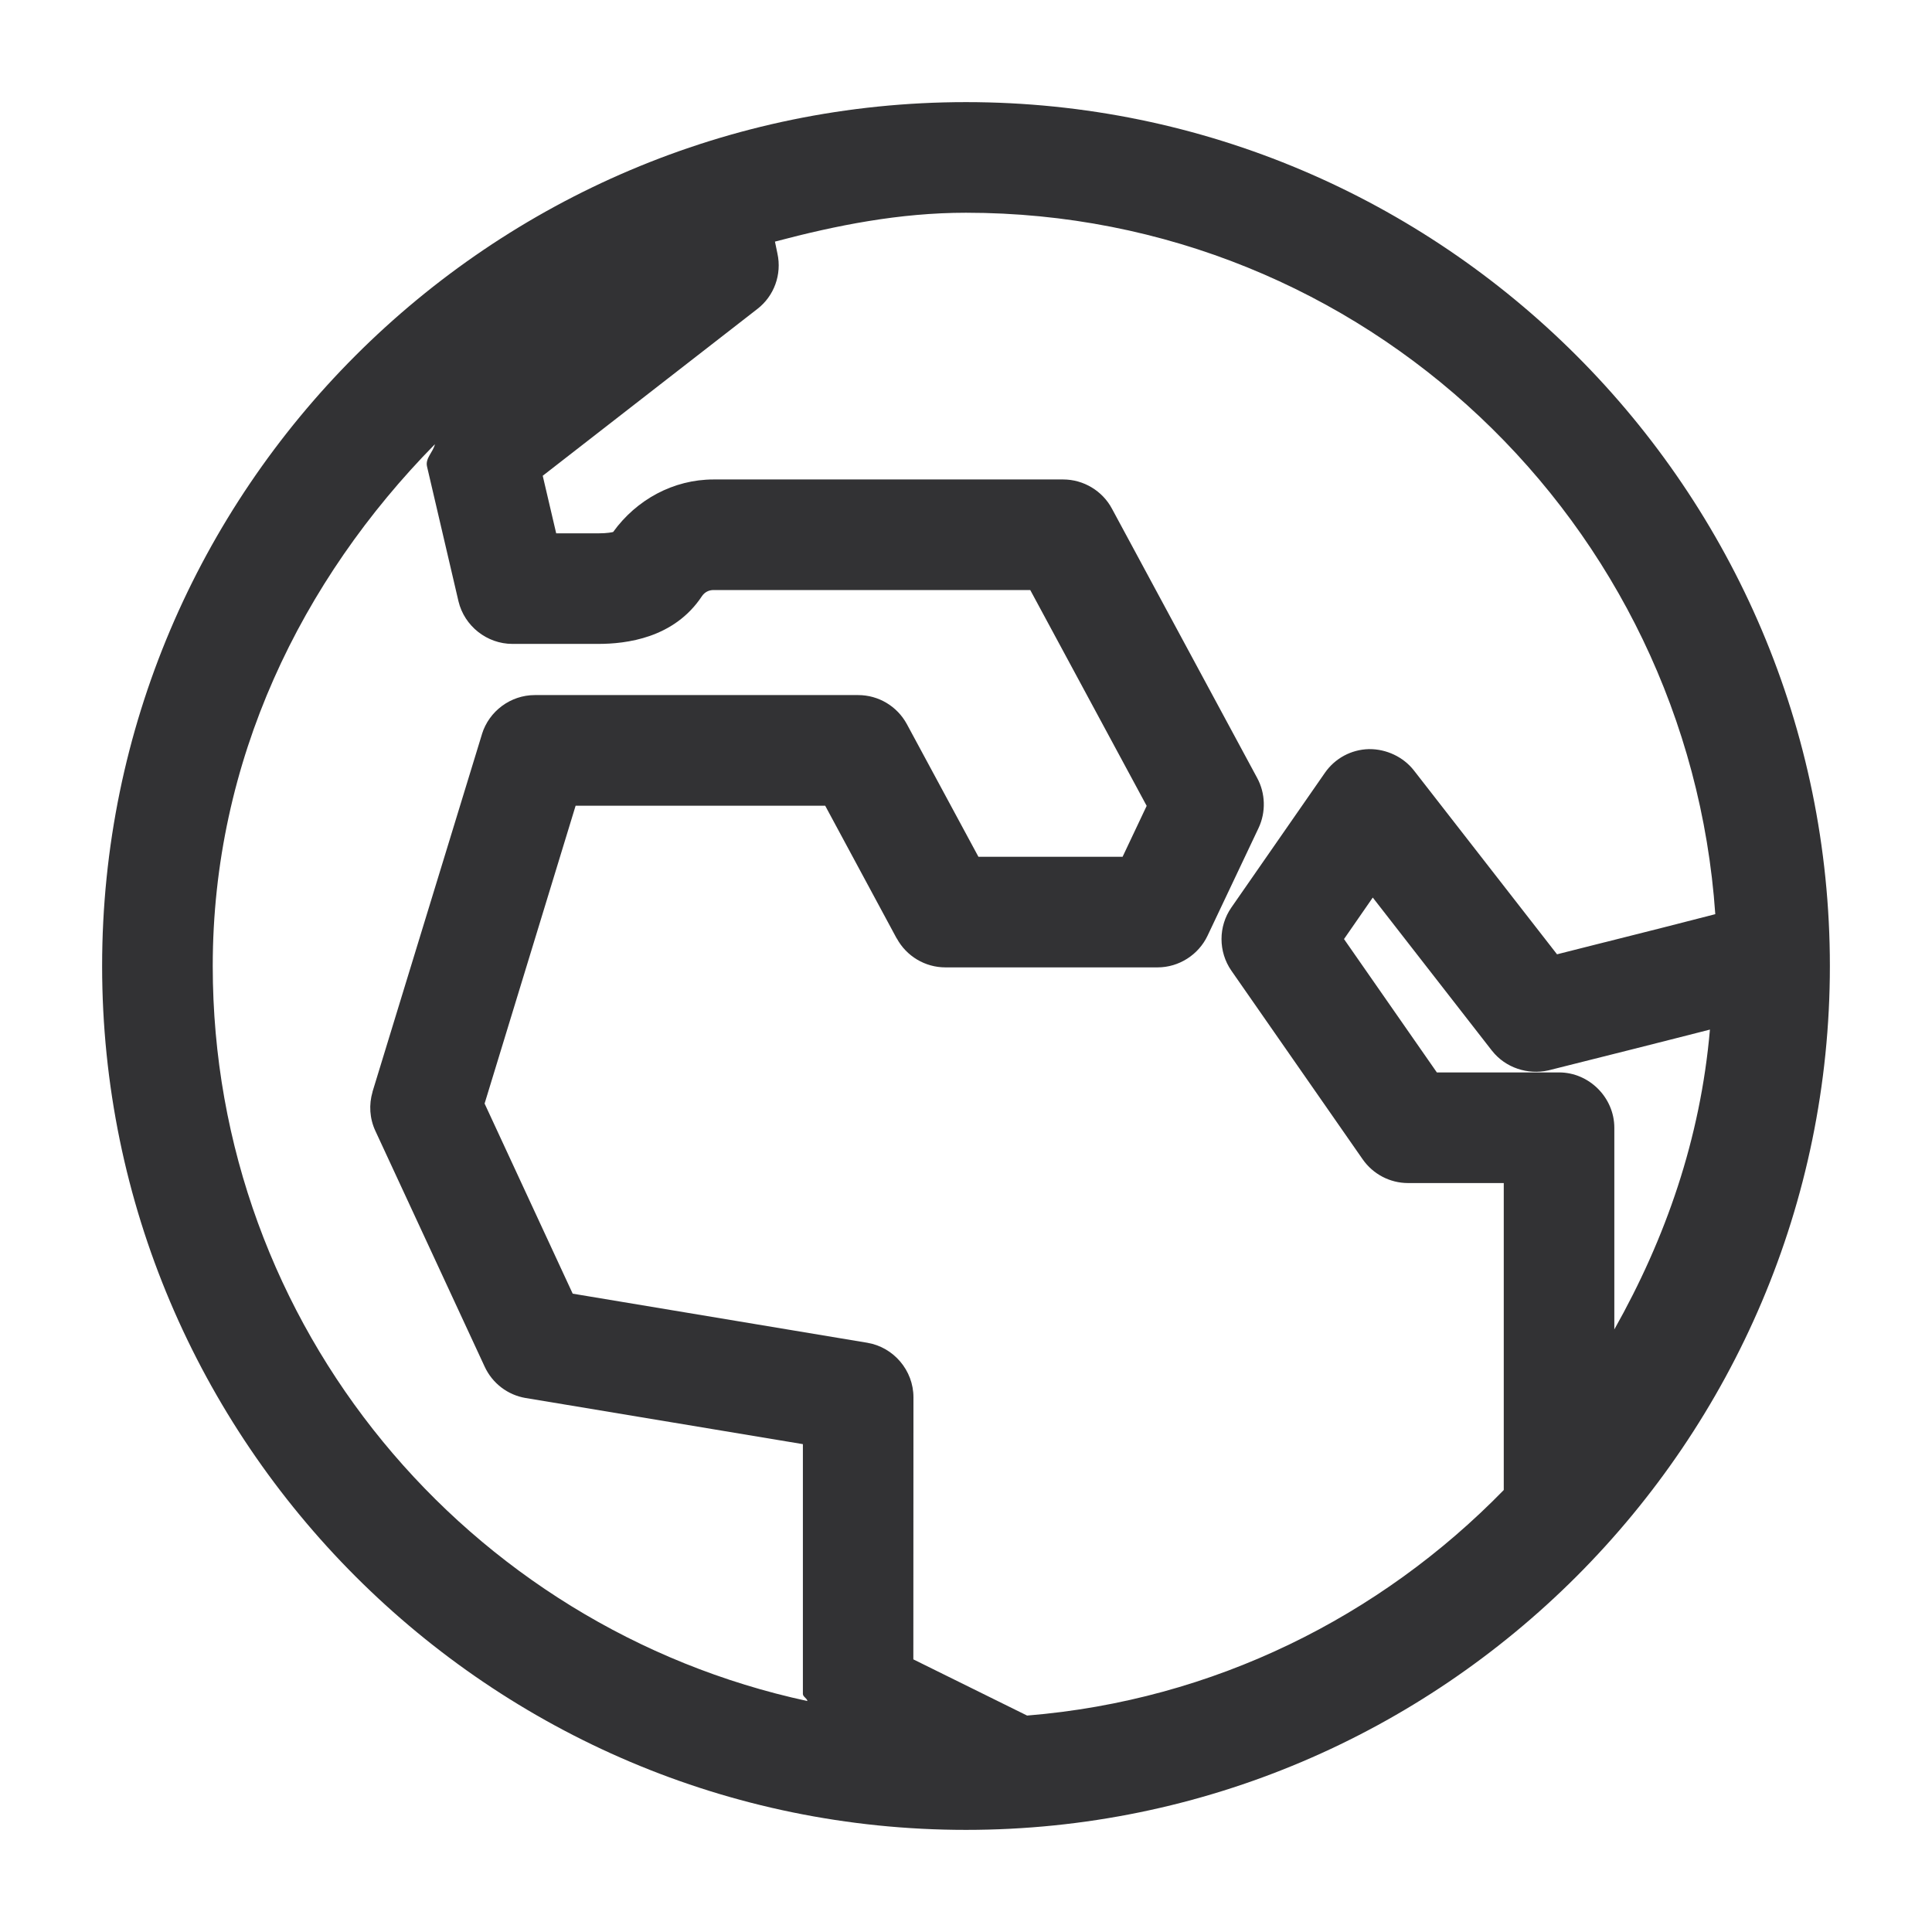 <?xml version="1.0" encoding="UTF-8" standalone="no"?> <svg xmlns:inkscape="http://www.inkscape.org/namespaces/inkscape" xmlns:sodipodi="http://sodipodi.sourceforge.net/DTD/sodipodi-0.dtd" xmlns="http://www.w3.org/2000/svg" xmlns:svg="http://www.w3.org/2000/svg" width="35" height="35" viewBox="0 0 35 35" fill="none" version="1.1" id="svg1"><defs id="defs1"></defs><path d="M 17.5,1.85 C 8.876,1.85 1.85,8.876 1.85,17.5 c 0,8.624 7.026,15.65 15.65,15.65 8.624,0 15.65,-7.026 15.65,-15.65 C 33.15,8.876 26.124,1.85 17.5,1.85 Z m 0,2.004 c 7.211,0 13.085,5.62 13.574,12.707 -0.576,0.149 -1.295,0.332 -1.998,0.508 h -0.002 l -0.867,0.219 -2.592,-3.33 c -0.194,-0.249 -0.503,-0.389 -0.807,-0.387 h -0.006 -0.006 C 24.481,13.579 24.185,13.736 24.002,14 l -1.695,2.441 c -0.238,0.342 -0.237,0.801 0,1.143 l 2.379,3.418 c 0.188,0.269 0.494,0.43 0.822,0.43 h 1.734 v 5.561 c -2.238,2.295 -5.255,3.811 -8.635,4.086 l -2.061,-1.018 0.002,-4.748 c 0,-0.486 -0.358,-0.908 -0.838,-0.988 L 10.375,23.436 8.779,19.992 10.428,14.596 h 4.521 L 16.244,17 h 0.002 c 0.175,0.322 0.512,0.525 0.881,0.525 h 3.844 c 0.385,0 0.74,-0.227 0.904,-0.572 l 0.926,-1.955 c 0.134,-0.285 0.125,-0.627 -0.027,-0.906 L 20.145,9.217 c -0.173,-0.326 -0.518,-0.531 -0.883,-0.531 h -6.336 c -0.727,0 -1.396,0.366 -1.818,0.951 -0.014,0.005 -0.106,0.025 -0.271,0.025 H 10.076 L 9.832,8.619 13.719,5.598 c 0.306,-0.235 0.447,-0.627 0.365,-1.004 l -0.045,-0.217 c 1.113,-0.295 2.255,-0.523 3.461,-0.523 z M 7.879,8.047 C 7.846,8.193 7.701,8.3 7.736,8.451 l 0.57,2.443 c 0.107,0.447 0.515,0.771 0.977,0.771 h 1.553 c 0.509,0 1.375,-0.103 1.879,-0.863 0.049,-0.073 0.124,-0.113 0.211,-0.113 h 5.738 l 2.109,3.91 -0.436,0.922 H 17.725 l -1.297,-2.404 c -0.175,-0.322 -0.512,-0.525 -0.881,-0.525 H 9.688 c -0.437,0 -0.828,0.29 -0.957,0.707 v 0.002 l -1.982,6.475 v 0.004 c -0.068,0.232 -0.054,0.481 0.051,0.707 l 1.98,4.271 c 0.14,0.303 0.418,0.513 0.74,0.568 h 0.002 l 5.023,0.836 v 4.523 c 0,0.056 0.073,0.077 0.082,0.131 C 8.479,29.491 3.854,24.042 3.854,17.5 c 0,-3.722 1.604,-6.99 4.025,-9.453 z m 16.99,8.213 2.158,2.773 0.002,0.002 c 0.246,0.313 0.651,0.438 1.016,0.357 l 0.01,-0.002 1.508,-0.379 c 0.682,-0.171 0.982,-0.25 1.414,-0.359 -0.172,1.981 -0.803,3.783 -1.732,5.432 v -3.654 c 0,-0.545 -0.455,-1.002 -1,-1.002 h -2.215 l -1.682,-2.416 z" style="baseline-shift:baseline;display:inline;overflow:visible;vector-effect:none;fill:#323234;enable-background:accumulate;stop-color:#000000;stop-opacity:1" id="path4"></path></svg> 